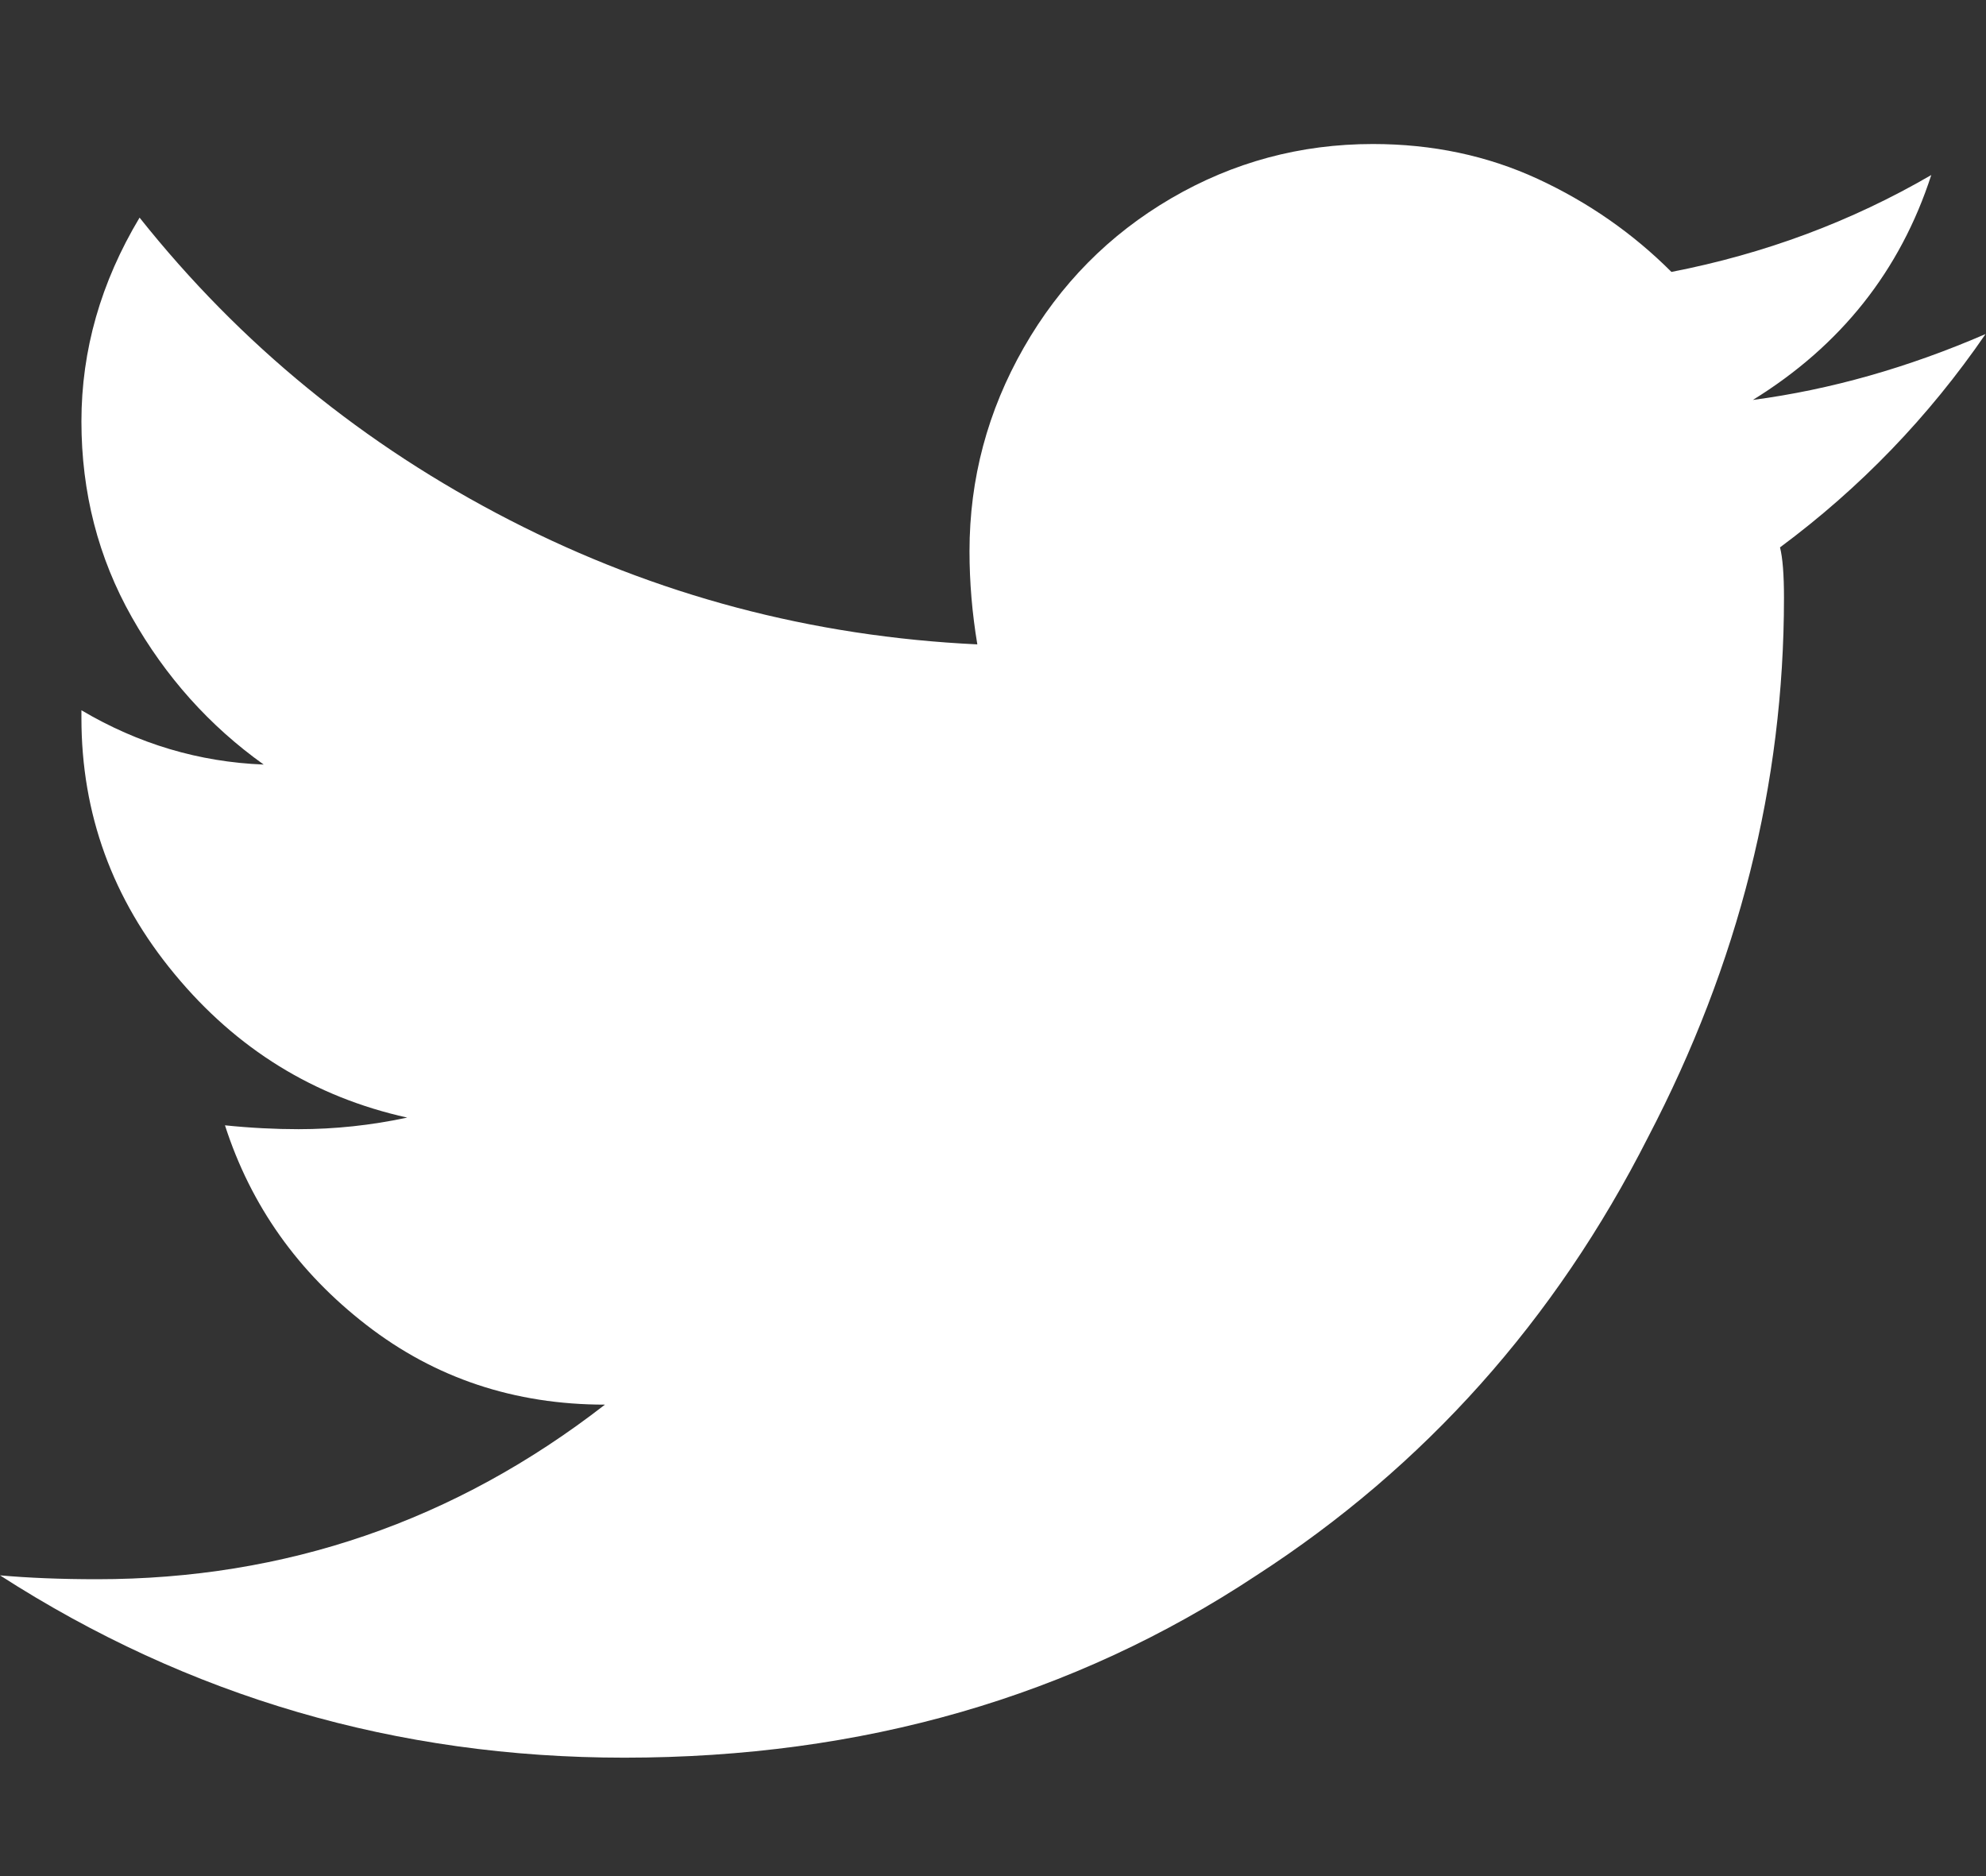 <svg width="18" height="17" viewBox="0 0 18 17" fill="none" xmlns="http://www.w3.org/2000/svg">
<rect x="0" y="0" width="18" height="17" fill="#333333" stroke="none"/>
<g clip-path="url(#clip0_7455_78522)">
<path d="M16.133 4.96C16.157 5.054 16.169 5.206 16.169 5.417C16.169 7.104 15.758 8.733 14.938 10.303C14.095 11.966 12.911 13.29 11.388 14.275C9.725 15.376 7.815 15.927 5.659 15.927C3.597 15.927 1.711 15.376 0 14.275C0.258 14.298 0.551 14.31 0.879 14.31C2.589 14.31 4.124 13.783 5.483 12.728C4.663 12.728 3.943 12.488 3.322 12.007C2.701 11.527 2.273 10.924 2.039 10.197C2.273 10.221 2.496 10.232 2.706 10.232C3.035 10.232 3.363 10.197 3.691 10.127C2.847 9.94 2.144 9.506 1.582 8.826C1.019 8.147 0.738 7.374 0.738 6.507V6.436C1.254 6.741 1.804 6.905 2.39 6.928C1.898 6.577 1.5 6.132 1.195 5.593C0.89 5.054 0.738 4.462 0.738 3.818C0.738 3.173 0.914 2.558 1.265 1.972C2.179 3.121 3.298 4.034 4.622 4.714C5.946 5.394 7.358 5.768 8.858 5.839C8.811 5.558 8.787 5.276 8.787 4.995C8.787 4.339 8.951 3.724 9.279 3.15C9.607 2.576 10.053 2.125 10.615 1.797C11.177 1.469 11.787 1.305 12.443 1.305C12.982 1.305 13.48 1.41 13.937 1.621C14.393 1.832 14.798 2.113 15.149 2.464C15.993 2.3 16.778 2.008 17.504 1.586C17.223 2.453 16.684 3.132 15.887 3.624C16.59 3.531 17.293 3.331 17.996 3.027C17.481 3.777 16.86 4.421 16.133 4.96Z" fill="white"/>
</g>
<defs>
<clipPath id="clip0_7455_78522">
<rect width="18" height="15.297" fill="white" transform="translate(0 0.967)"/>
</clipPath>
</defs>
</svg>
